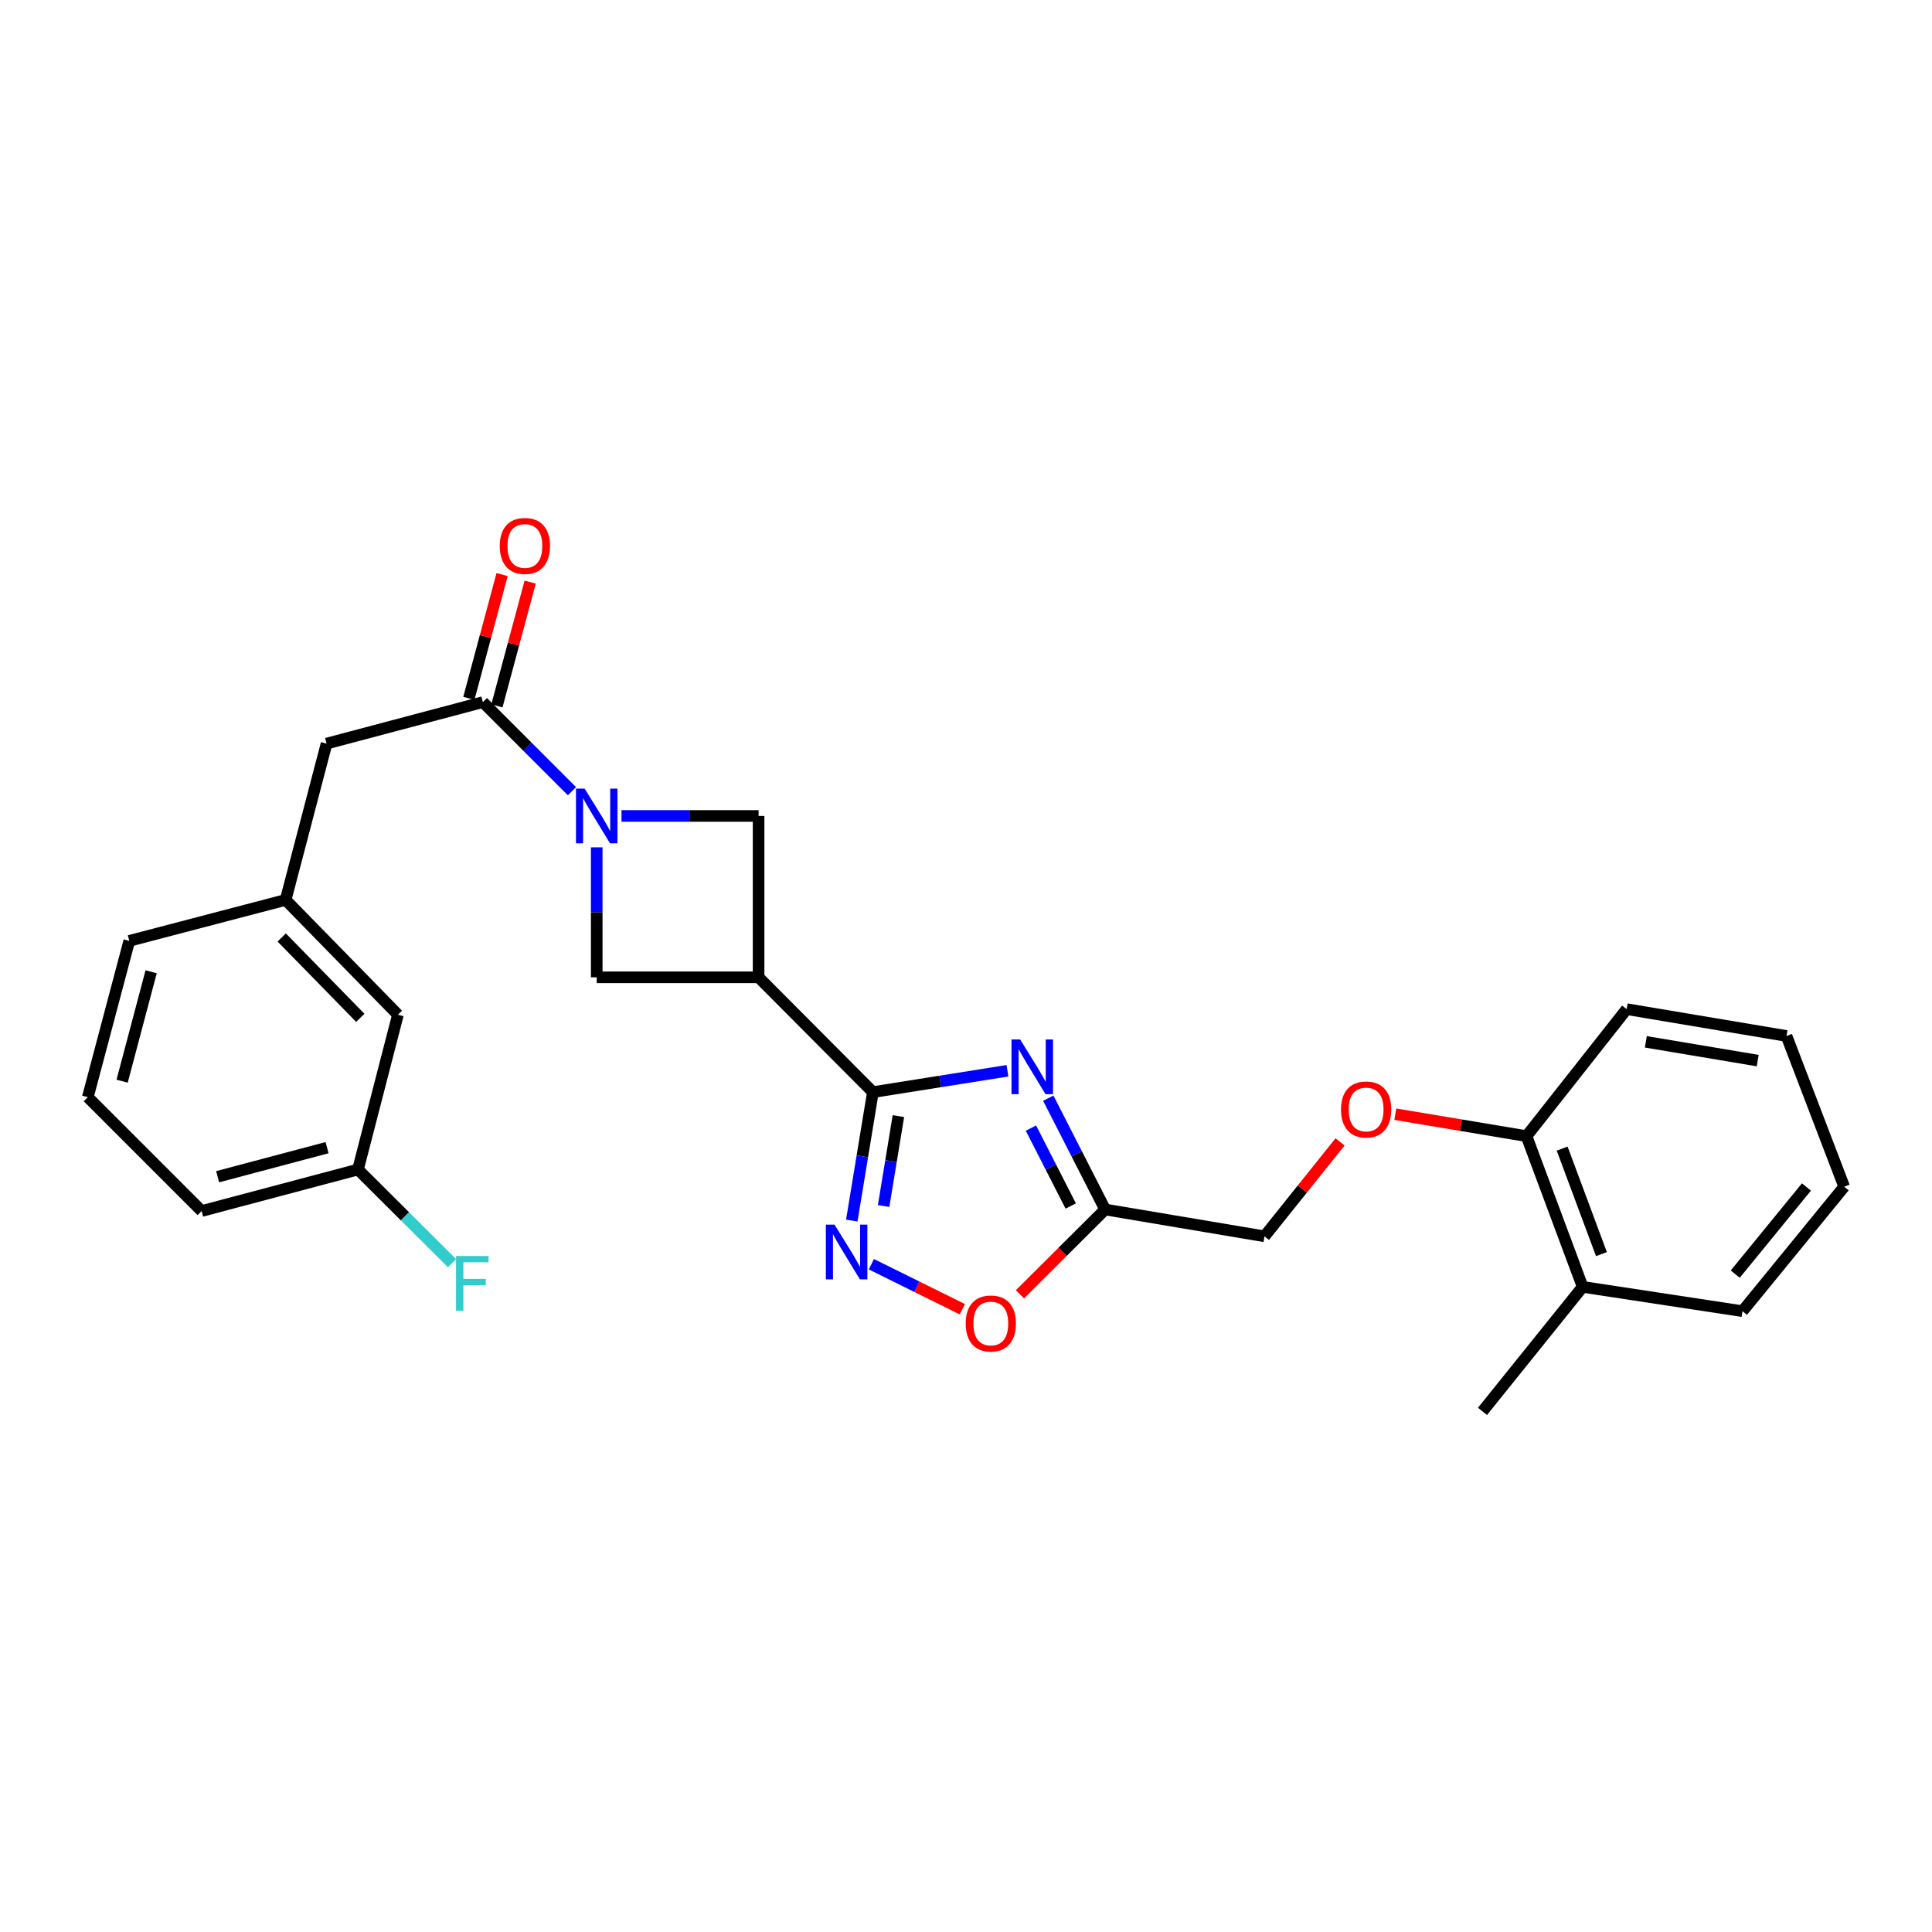 <?xml version='1.0' encoding='iso-8859-1'?>
<svg version='1.1' baseProfile='full'
              xmlns='http://www.w3.org/2000/svg'
                      xmlns:rdkit='http://www.rdkit.org/xml'
                      xmlns:xlink='http://www.w3.org/1999/xlink'
                  xml:space='preserve'
width='1000px' height='1000px' viewBox='0 0 1000 1000'>
<!-- END OF HEADER -->
<rect style='opacity:1.0;fill:#FFFFFF;stroke:none' width='1000' height='1000' x='0' y='0'> </rect>
<path class='bond-0' d='M 521.465,554.226 L 486.64,559.756' style='fill:none;fill-rule:evenodd;stroke:#0000FF;stroke-width:6px;stroke-linecap:butt;stroke-linejoin:miter;stroke-opacity:1' />
<path class='bond-0' d='M 486.64,559.756 L 451.815,565.287' style='fill:none;fill-rule:evenodd;stroke:#000000;stroke-width:6px;stroke-linecap:butt;stroke-linejoin:miter;stroke-opacity:1' />
<path class='bond-4' d='M 542.587,568.421 L 557.303,597.225' style='fill:none;fill-rule:evenodd;stroke:#0000FF;stroke-width:6px;stroke-linecap:butt;stroke-linejoin:miter;stroke-opacity:1' />
<path class='bond-4' d='M 557.303,597.225 L 572.019,626.029' style='fill:none;fill-rule:evenodd;stroke:#000000;stroke-width:6px;stroke-linecap:butt;stroke-linejoin:miter;stroke-opacity:1' />
<path class='bond-4' d='M 533.611,583.904 L 543.912,604.067' style='fill:none;fill-rule:evenodd;stroke:#0000FF;stroke-width:6px;stroke-linecap:butt;stroke-linejoin:miter;stroke-opacity:1' />
<path class='bond-4' d='M 543.912,604.067 L 554.214,624.229' style='fill:none;fill-rule:evenodd;stroke:#000000;stroke-width:6px;stroke-linecap:butt;stroke-linejoin:miter;stroke-opacity:1' />
<path class='bond-2' d='M 451.815,565.287 L 392.644,505.857' style='fill:none;fill-rule:evenodd;stroke:#000000;stroke-width:6px;stroke-linecap:butt;stroke-linejoin:miter;stroke-opacity:1' />
<path class='bond-3' d='M 451.815,565.287 L 446.347,598.524' style='fill:none;fill-rule:evenodd;stroke:#000000;stroke-width:6px;stroke-linecap:butt;stroke-linejoin:miter;stroke-opacity:1' />
<path class='bond-3' d='M 446.347,598.524 L 440.88,631.76' style='fill:none;fill-rule:evenodd;stroke:#0000FF;stroke-width:6px;stroke-linecap:butt;stroke-linejoin:miter;stroke-opacity:1' />
<path class='bond-3' d='M 465.012,577.699 L 461.185,600.964' style='fill:none;fill-rule:evenodd;stroke:#000000;stroke-width:6px;stroke-linecap:butt;stroke-linejoin:miter;stroke-opacity:1' />
<path class='bond-3' d='M 461.185,600.964 L 457.358,624.23' style='fill:none;fill-rule:evenodd;stroke:#0000FF;stroke-width:6px;stroke-linecap:butt;stroke-linejoin:miter;stroke-opacity:1' />
<path class='bond-1' d='M 308.862,438.583 L 308.862,472.22' style='fill:none;fill-rule:evenodd;stroke:#0000FF;stroke-width:6px;stroke-linecap:butt;stroke-linejoin:miter;stroke-opacity:1' />
<path class='bond-1' d='M 308.862,472.22 L 308.862,505.857' style='fill:none;fill-rule:evenodd;stroke:#000000;stroke-width:6px;stroke-linecap:butt;stroke-linejoin:miter;stroke-opacity:1' />
<path class='bond-5' d='M 296.039,409.512 L 272.99,386.463' style='fill:none;fill-rule:evenodd;stroke:#0000FF;stroke-width:6px;stroke-linecap:butt;stroke-linejoin:miter;stroke-opacity:1' />
<path class='bond-5' d='M 272.99,386.463 L 249.942,363.415' style='fill:none;fill-rule:evenodd;stroke:#000000;stroke-width:6px;stroke-linecap:butt;stroke-linejoin:miter;stroke-opacity:1' />
<path class='bond-28' d='M 321.697,422.335 L 357.17,422.335' style='fill:none;fill-rule:evenodd;stroke:#0000FF;stroke-width:6px;stroke-linecap:butt;stroke-linejoin:miter;stroke-opacity:1' />
<path class='bond-28' d='M 357.17,422.335 L 392.644,422.335' style='fill:none;fill-rule:evenodd;stroke:#000000;stroke-width:6px;stroke-linecap:butt;stroke-linejoin:miter;stroke-opacity:1' />
<path class='bond-7' d='M 392.644,505.857 L 392.644,422.335' style='fill:none;fill-rule:evenodd;stroke:#000000;stroke-width:6px;stroke-linecap:butt;stroke-linejoin:miter;stroke-opacity:1' />
<path class='bond-8' d='M 392.644,505.857 L 308.862,505.857' style='fill:none;fill-rule:evenodd;stroke:#000000;stroke-width:6px;stroke-linecap:butt;stroke-linejoin:miter;stroke-opacity:1' />
<path class='bond-27' d='M 451.028,654.361 L 474.572,666.012' style='fill:none;fill-rule:evenodd;stroke:#0000FF;stroke-width:6px;stroke-linecap:butt;stroke-linejoin:miter;stroke-opacity:1' />
<path class='bond-27' d='M 474.572,666.012 L 498.116,677.663' style='fill:none;fill-rule:evenodd;stroke:#FF0000;stroke-width:6px;stroke-linecap:butt;stroke-linejoin:miter;stroke-opacity:1' />
<path class='bond-6' d='M 572.019,626.029 L 549.973,647.978' style='fill:none;fill-rule:evenodd;stroke:#000000;stroke-width:6px;stroke-linecap:butt;stroke-linejoin:miter;stroke-opacity:1' />
<path class='bond-6' d='M 549.973,647.978 L 527.928,669.927' style='fill:none;fill-rule:evenodd;stroke:#FF0000;stroke-width:6px;stroke-linecap:butt;stroke-linejoin:miter;stroke-opacity:1' />
<path class='bond-13' d='M 572.019,626.029 L 654.489,639.921' style='fill:none;fill-rule:evenodd;stroke:#000000;stroke-width:6px;stroke-linecap:butt;stroke-linejoin:miter;stroke-opacity:1' />
<path class='bond-9' d='M 249.942,363.415 L 169.034,384.893' style='fill:none;fill-rule:evenodd;stroke:#000000;stroke-width:6px;stroke-linecap:butt;stroke-linejoin:miter;stroke-opacity:1' />
<path class='bond-10' d='M 257.203,365.365 L 265.808,333.335' style='fill:none;fill-rule:evenodd;stroke:#000000;stroke-width:6px;stroke-linecap:butt;stroke-linejoin:miter;stroke-opacity:1' />
<path class='bond-10' d='M 265.808,333.335 L 274.412,301.304' style='fill:none;fill-rule:evenodd;stroke:#FF0000;stroke-width:6px;stroke-linecap:butt;stroke-linejoin:miter;stroke-opacity:1' />
<path class='bond-10' d='M 242.681,361.464 L 251.285,329.433' style='fill:none;fill-rule:evenodd;stroke:#000000;stroke-width:6px;stroke-linecap:butt;stroke-linejoin:miter;stroke-opacity:1' />
<path class='bond-10' d='M 251.285,329.433 L 259.89,297.403' style='fill:none;fill-rule:evenodd;stroke:#FF0000;stroke-width:6px;stroke-linecap:butt;stroke-linejoin:miter;stroke-opacity:1' />
<path class='bond-14' d='M 169.034,384.893 L 147.84,465.8' style='fill:none;fill-rule:evenodd;stroke:#000000;stroke-width:6px;stroke-linecap:butt;stroke-linejoin:miter;stroke-opacity:1' />
<path class='bond-11' d='M 693.606,591.041 L 674.047,615.481' style='fill:none;fill-rule:evenodd;stroke:#FF0000;stroke-width:6px;stroke-linecap:butt;stroke-linejoin:miter;stroke-opacity:1' />
<path class='bond-11' d='M 674.047,615.481 L 654.489,639.921' style='fill:none;fill-rule:evenodd;stroke:#000000;stroke-width:6px;stroke-linecap:butt;stroke-linejoin:miter;stroke-opacity:1' />
<path class='bond-12' d='M 722.206,576.704 L 756.161,582.386' style='fill:none;fill-rule:evenodd;stroke:#FF0000;stroke-width:6px;stroke-linecap:butt;stroke-linejoin:miter;stroke-opacity:1' />
<path class='bond-12' d='M 756.161,582.386 L 790.115,588.068' style='fill:none;fill-rule:evenodd;stroke:#000000;stroke-width:6px;stroke-linecap:butt;stroke-linejoin:miter;stroke-opacity:1' />
<path class='bond-15' d='M 790.115,588.068 L 819.178,666.086' style='fill:none;fill-rule:evenodd;stroke:#000000;stroke-width:6px;stroke-linecap:butt;stroke-linejoin:miter;stroke-opacity:1' />
<path class='bond-15' d='M 808.566,594.522 L 828.91,649.134' style='fill:none;fill-rule:evenodd;stroke:#000000;stroke-width:6px;stroke-linecap:butt;stroke-linejoin:miter;stroke-opacity:1' />
<path class='bond-21' d='M 790.115,588.068 L 841.96,522.331' style='fill:none;fill-rule:evenodd;stroke:#000000;stroke-width:6px;stroke-linecap:butt;stroke-linejoin:miter;stroke-opacity:1' />
<path class='bond-16' d='M 147.84,465.8 L 205.967,525.23' style='fill:none;fill-rule:evenodd;stroke:#000000;stroke-width:6px;stroke-linecap:butt;stroke-linejoin:miter;stroke-opacity:1' />
<path class='bond-16' d='M 145.809,485.229 L 186.498,526.83' style='fill:none;fill-rule:evenodd;stroke:#000000;stroke-width:6px;stroke-linecap:butt;stroke-linejoin:miter;stroke-opacity:1' />
<path class='bond-20' d='M 147.84,465.8 L 66.916,486.994' style='fill:none;fill-rule:evenodd;stroke:#000000;stroke-width:6px;stroke-linecap:butt;stroke-linejoin:miter;stroke-opacity:1' />
<path class='bond-22' d='M 819.178,666.086 L 767.334,730.52' style='fill:none;fill-rule:evenodd;stroke:#000000;stroke-width:6px;stroke-linecap:butt;stroke-linejoin:miter;stroke-opacity:1' />
<path class='bond-23' d='M 819.178,666.086 L 901.907,678.667' style='fill:none;fill-rule:evenodd;stroke:#000000;stroke-width:6px;stroke-linecap:butt;stroke-linejoin:miter;stroke-opacity:1' />
<path class='bond-17' d='M 205.967,525.23 L 185.283,605.344' style='fill:none;fill-rule:evenodd;stroke:#000000;stroke-width:6px;stroke-linecap:butt;stroke-linejoin:miter;stroke-opacity:1' />
<path class='bond-18' d='M 185.283,605.344 L 209.618,629.574' style='fill:none;fill-rule:evenodd;stroke:#000000;stroke-width:6px;stroke-linecap:butt;stroke-linejoin:miter;stroke-opacity:1' />
<path class='bond-18' d='M 209.618,629.574 L 233.954,653.803' style='fill:none;fill-rule:evenodd;stroke:#33CCCC;stroke-width:6px;stroke-linecap:butt;stroke-linejoin:miter;stroke-opacity:1' />
<path class='bond-30' d='M 185.283,605.344 L 104.375,626.822' style='fill:none;fill-rule:evenodd;stroke:#000000;stroke-width:6px;stroke-linecap:butt;stroke-linejoin:miter;stroke-opacity:1' />
<path class='bond-30' d='M 169.288,594.032 L 112.653,609.067' style='fill:none;fill-rule:evenodd;stroke:#000000;stroke-width:6px;stroke-linecap:butt;stroke-linejoin:miter;stroke-opacity:1' />
<path class='bond-19' d='M 45.455,567.902 L 66.916,486.994' style='fill:none;fill-rule:evenodd;stroke:#000000;stroke-width:6px;stroke-linecap:butt;stroke-linejoin:miter;stroke-opacity:1' />
<path class='bond-19' d='M 63.208,559.621 L 78.231,502.986' style='fill:none;fill-rule:evenodd;stroke:#000000;stroke-width:6px;stroke-linecap:butt;stroke-linejoin:miter;stroke-opacity:1' />
<path class='bond-24' d='M 45.455,567.902 L 104.375,626.822' style='fill:none;fill-rule:evenodd;stroke:#000000;stroke-width:6px;stroke-linecap:butt;stroke-linejoin:miter;stroke-opacity:1' />
<path class='bond-26' d='M 841.96,522.331 L 924.689,536.224' style='fill:none;fill-rule:evenodd;stroke:#000000;stroke-width:6px;stroke-linecap:butt;stroke-linejoin:miter;stroke-opacity:1' />
<path class='bond-26' d='M 851.879,539.245 L 909.789,548.97' style='fill:none;fill-rule:evenodd;stroke:#000000;stroke-width:6px;stroke-linecap:butt;stroke-linejoin:miter;stroke-opacity:1' />
<path class='bond-29' d='M 901.907,678.667 L 954.545,614.233' style='fill:none;fill-rule:evenodd;stroke:#000000;stroke-width:6px;stroke-linecap:butt;stroke-linejoin:miter;stroke-opacity:1' />
<path class='bond-29' d='M 898.158,659.488 L 935.005,614.385' style='fill:none;fill-rule:evenodd;stroke:#000000;stroke-width:6px;stroke-linecap:butt;stroke-linejoin:miter;stroke-opacity:1' />
<path class='bond-25' d='M 954.545,614.233 L 924.689,536.224' style='fill:none;fill-rule:evenodd;stroke:#000000;stroke-width:6px;stroke-linecap:butt;stroke-linejoin:miter;stroke-opacity:1' />
<path  class='atom-0' d='M 528.033 538.028
L 537.313 553.028
Q 538.233 554.508, 539.713 557.188
Q 541.193 559.868, 541.273 560.028
L 541.273 538.028
L 545.033 538.028
L 545.033 566.348
L 541.153 566.348
L 531.193 549.948
Q 530.033 548.028, 528.793 545.828
Q 527.593 543.628, 527.233 542.948
L 527.233 566.348
L 523.553 566.348
L 523.553 538.028
L 528.033 538.028
' fill='#0000FF'/>
<path  class='atom-2' d='M 302.602 408.175
L 311.882 423.175
Q 312.802 424.655, 314.282 427.335
Q 315.762 430.015, 315.842 430.175
L 315.842 408.175
L 319.602 408.175
L 319.602 436.495
L 315.722 436.495
L 305.762 420.095
Q 304.602 418.175, 303.362 415.975
Q 302.162 413.775, 301.802 413.095
L 301.802 436.495
L 298.122 436.495
L 298.122 408.175
L 302.602 408.175
' fill='#0000FF'/>
<path  class='atom-4' d='M 431.946 633.856
L 441.226 648.856
Q 442.146 650.336, 443.626 653.016
Q 445.106 655.696, 445.186 655.856
L 445.186 633.856
L 448.946 633.856
L 448.946 662.176
L 445.066 662.176
L 435.106 645.776
Q 433.946 643.856, 432.706 641.656
Q 431.506 639.456, 431.146 638.776
L 431.146 662.176
L 427.466 662.176
L 427.466 633.856
L 431.946 633.856
' fill='#0000FF'/>
<path  class='atom-7' d='M 499.84 685.029
Q 499.84 678.229, 503.2 674.429
Q 506.56 670.629, 512.84 670.629
Q 519.12 670.629, 522.48 674.429
Q 525.84 678.229, 525.84 685.029
Q 525.84 691.909, 522.44 695.829
Q 519.04 699.709, 512.84 699.709
Q 506.6 699.709, 503.2 695.829
Q 499.84 691.949, 499.84 685.029
M 512.84 696.509
Q 517.16 696.509, 519.48 693.629
Q 521.84 690.709, 521.84 685.029
Q 521.84 679.469, 519.48 676.669
Q 517.16 673.829, 512.84 673.829
Q 508.52 673.829, 506.16 676.629
Q 503.84 679.429, 503.84 685.029
Q 503.84 690.749, 506.16 693.629
Q 508.52 696.509, 512.84 696.509
' fill='#FF0000'/>
<path  class='atom-11' d='M 258.679 282.579
Q 258.679 275.779, 262.039 271.979
Q 265.399 268.179, 271.679 268.179
Q 277.959 268.179, 281.319 271.979
Q 284.679 275.779, 284.679 282.579
Q 284.679 289.459, 281.279 293.379
Q 277.879 297.259, 271.679 297.259
Q 265.439 297.259, 262.039 293.379
Q 258.679 289.499, 258.679 282.579
M 271.679 294.059
Q 275.999 294.059, 278.319 291.179
Q 280.679 288.259, 280.679 282.579
Q 280.679 277.019, 278.319 274.219
Q 275.999 271.379, 271.679 271.379
Q 267.359 271.379, 264.999 274.179
Q 262.679 276.979, 262.679 282.579
Q 262.679 288.299, 264.999 291.179
Q 267.359 294.059, 271.679 294.059
' fill='#FF0000'/>
<path  class='atom-12' d='M 694.102 574.256
Q 694.102 567.456, 697.462 563.656
Q 700.822 559.856, 707.102 559.856
Q 713.382 559.856, 716.742 563.656
Q 720.102 567.456, 720.102 574.256
Q 720.102 581.136, 716.702 585.056
Q 713.302 588.936, 707.102 588.936
Q 700.862 588.936, 697.462 585.056
Q 694.102 581.176, 694.102 574.256
M 707.102 585.736
Q 711.422 585.736, 713.742 582.856
Q 716.102 579.936, 716.102 574.256
Q 716.102 568.696, 713.742 565.896
Q 711.422 563.056, 707.102 563.056
Q 702.782 563.056, 700.422 565.856
Q 698.102 568.656, 698.102 574.256
Q 698.102 579.976, 700.422 582.856
Q 702.782 585.736, 707.102 585.736
' fill='#FF0000'/>
<path  class='atom-19' d='M 236.042 650.105
L 252.882 650.105
L 252.882 653.345
L 239.842 653.345
L 239.842 661.945
L 251.442 661.945
L 251.442 665.225
L 239.842 665.225
L 239.842 678.425
L 236.042 678.425
L 236.042 650.105
' fill='#33CCCC'/>
</svg>
